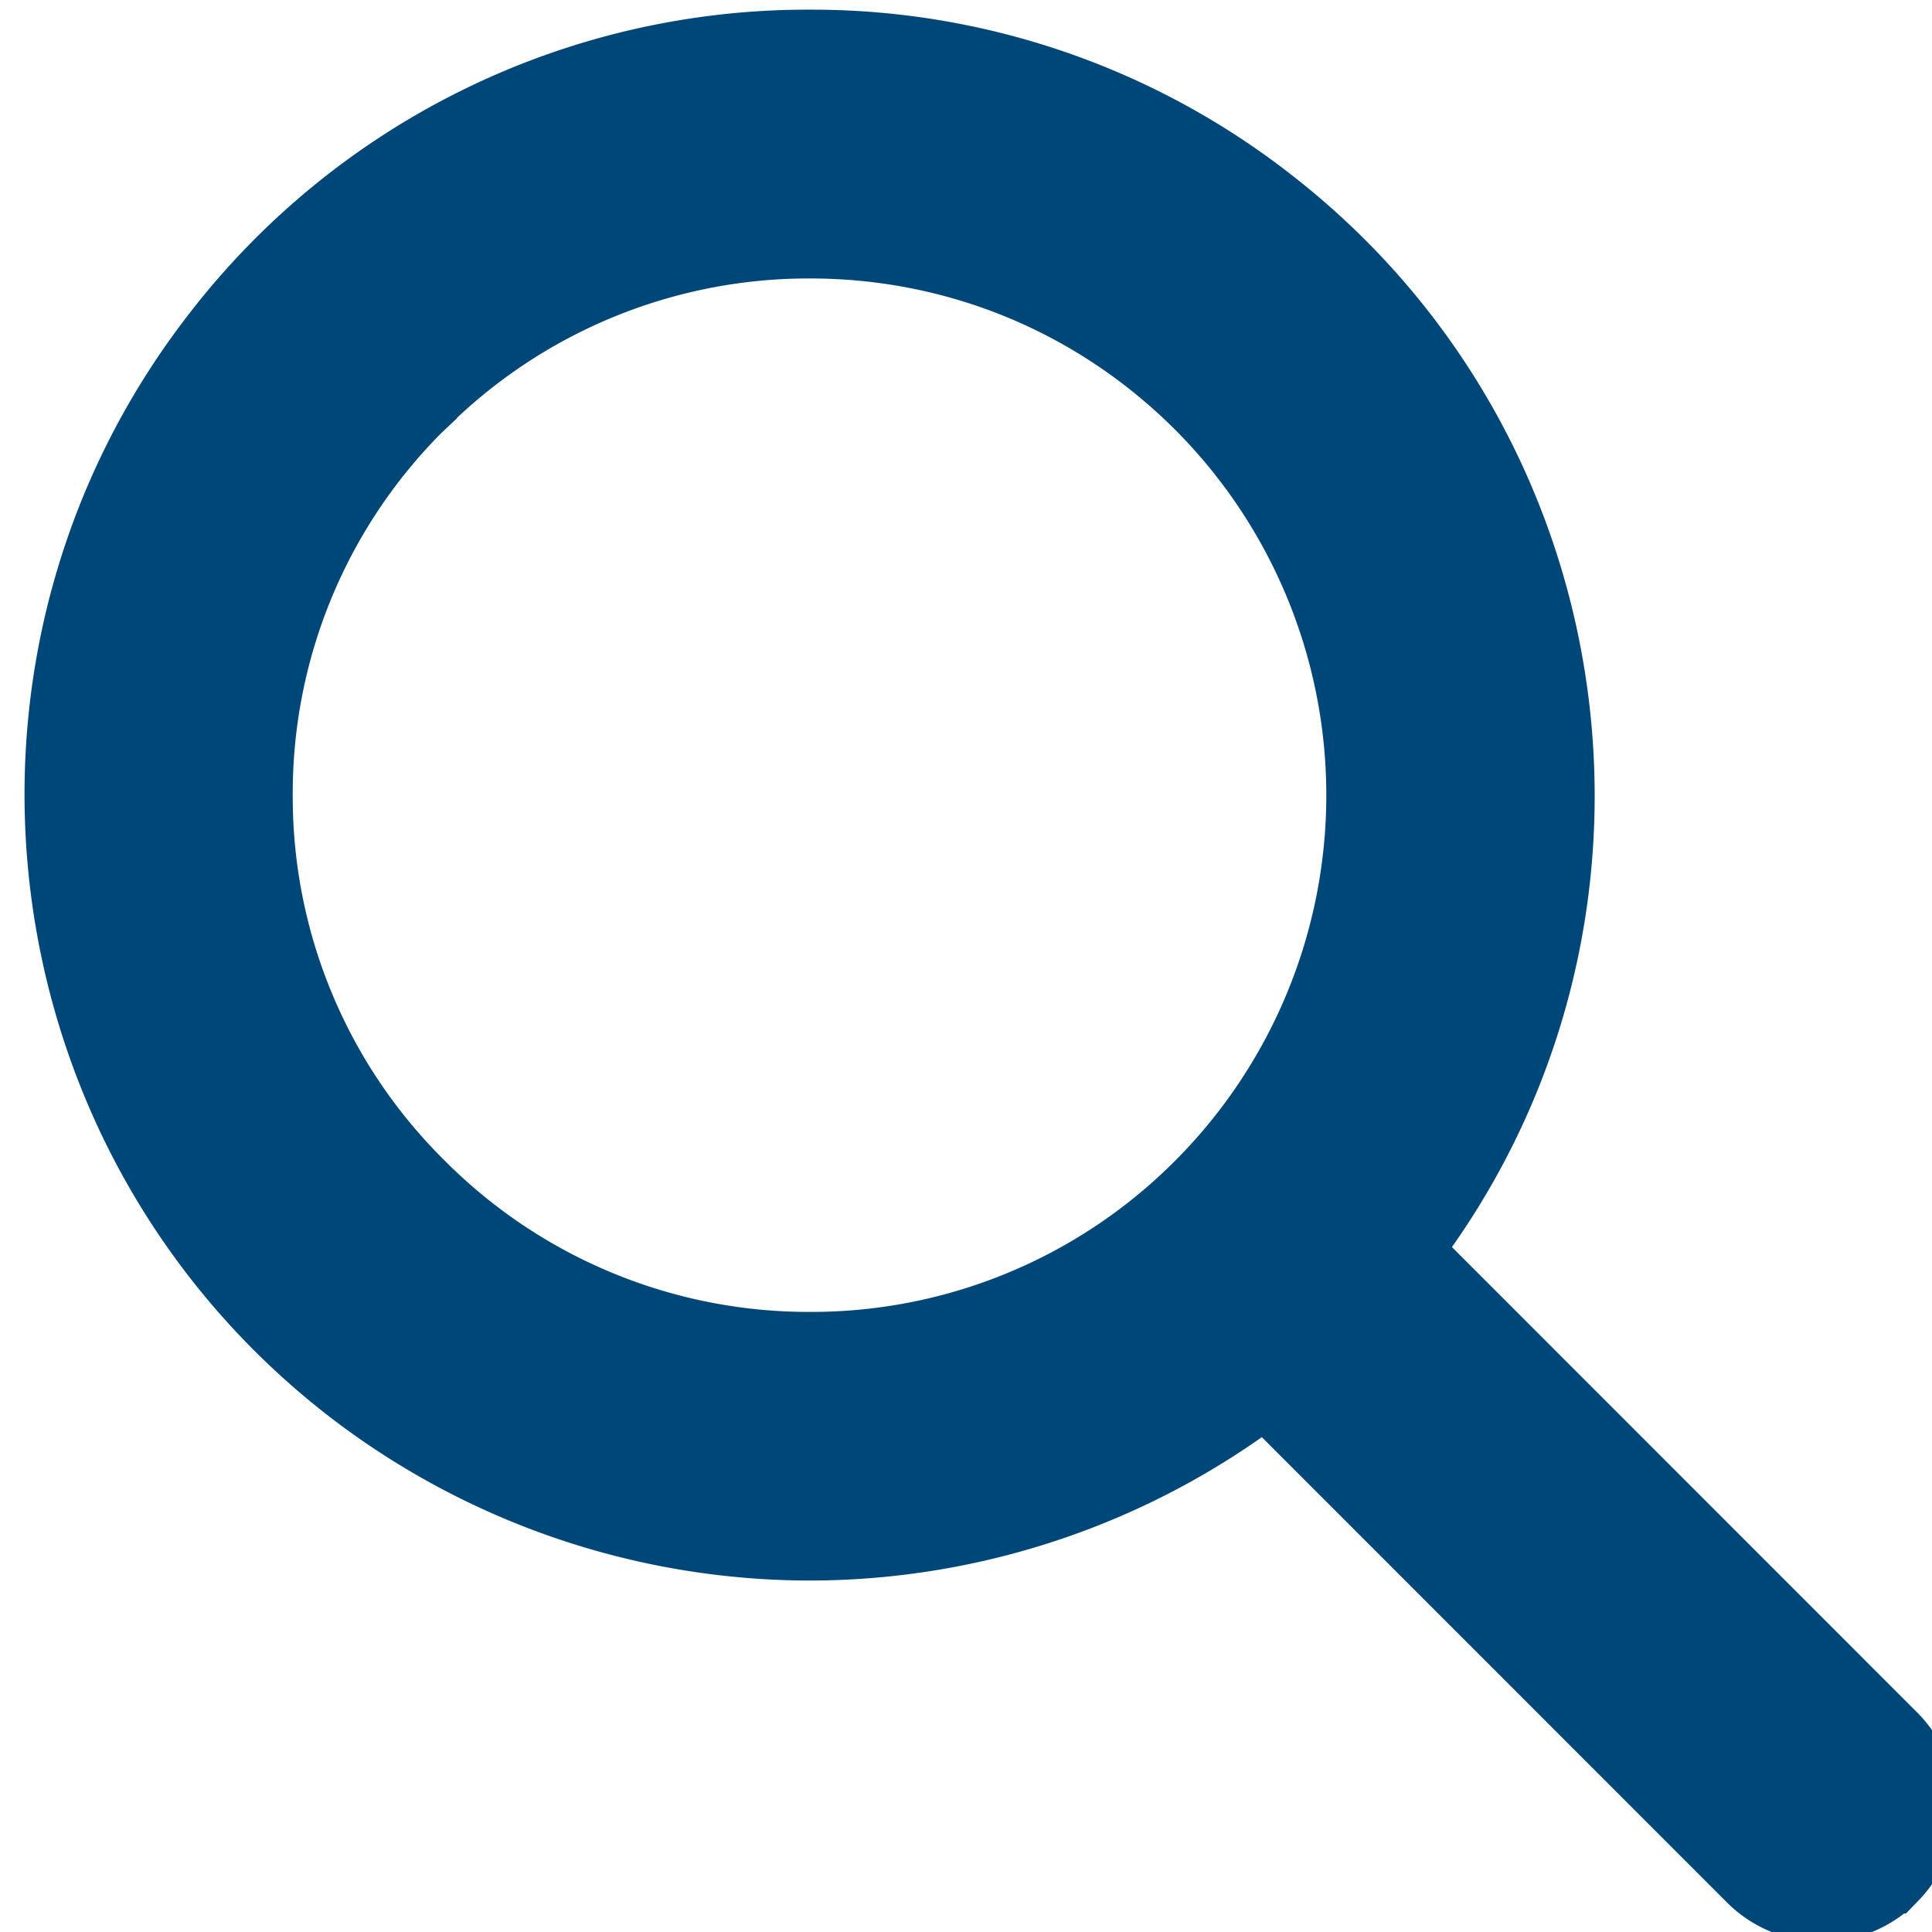 <svg xmlns="http://www.w3.org/2000/svg" width="23" height="23" viewBox="0 0 23 23"><g><g><path fill="#004779" d="M9.643 2.815c1.775 0 3.446.693 4.702 1.949a6.66 6.66 0 0 1 0 9.406 6.607 6.607 0 0 1-4.702 1.948A6.612 6.612 0 0 1 4.94 14.17a6.582 6.582 0 0 1-1.955-4.68 6.583 6.583 0 0 1 1.92-4.693l.017-.016.018-.017a6.606 6.606 0 0 1 4.703-1.949zm12.045 19.8c.301 0 .582-.12.791-.336a1.097 1.097 0 0 0 0-1.53l-5.852-5.854c2.993-3.853 2.294-9.424-1.56-12.419A8.767 8.767 0 0 0 9.646.615 8.797 8.797 0 0 0 2.65 4.037C-.344 7.889.355 13.46 4.21 16.456a8.888 8.888 0 0 0 5.426 1.86h.007a8.871 8.871 0 0 0 5.428-1.865l5.852 5.854c.206.2.477.31.765.31z"/><path fill="none" stroke="#004779" stroke-miterlimit="20" d="M9.643 2.815c1.775 0 3.446.693 4.702 1.949a6.66 6.66 0 0 1 0 9.406 6.607 6.607 0 0 1-4.702 1.948A6.612 6.612 0 0 1 4.94 14.17a6.582 6.582 0 0 1-1.955-4.68 6.583 6.583 0 0 1 1.92-4.693l.017-.016.018-.017a6.606 6.606 0 0 1 4.703-1.949zm12.045 19.8c.301 0 .582-.12.791-.336a1.097 1.097 0 0 0 0-1.53l-5.852-5.854c2.993-3.853 2.294-9.424-1.56-12.419A8.767 8.767 0 0 0 9.646.615 8.797 8.797 0 0 0 2.65 4.037C-.344 7.889.355 13.46 4.21 16.456a8.888 8.888 0 0 0 5.426 1.86h.007a8.871 8.871 0 0 0 5.428-1.865l5.852 5.854c.206.2.477.31.765.31z"/></g></g></svg>